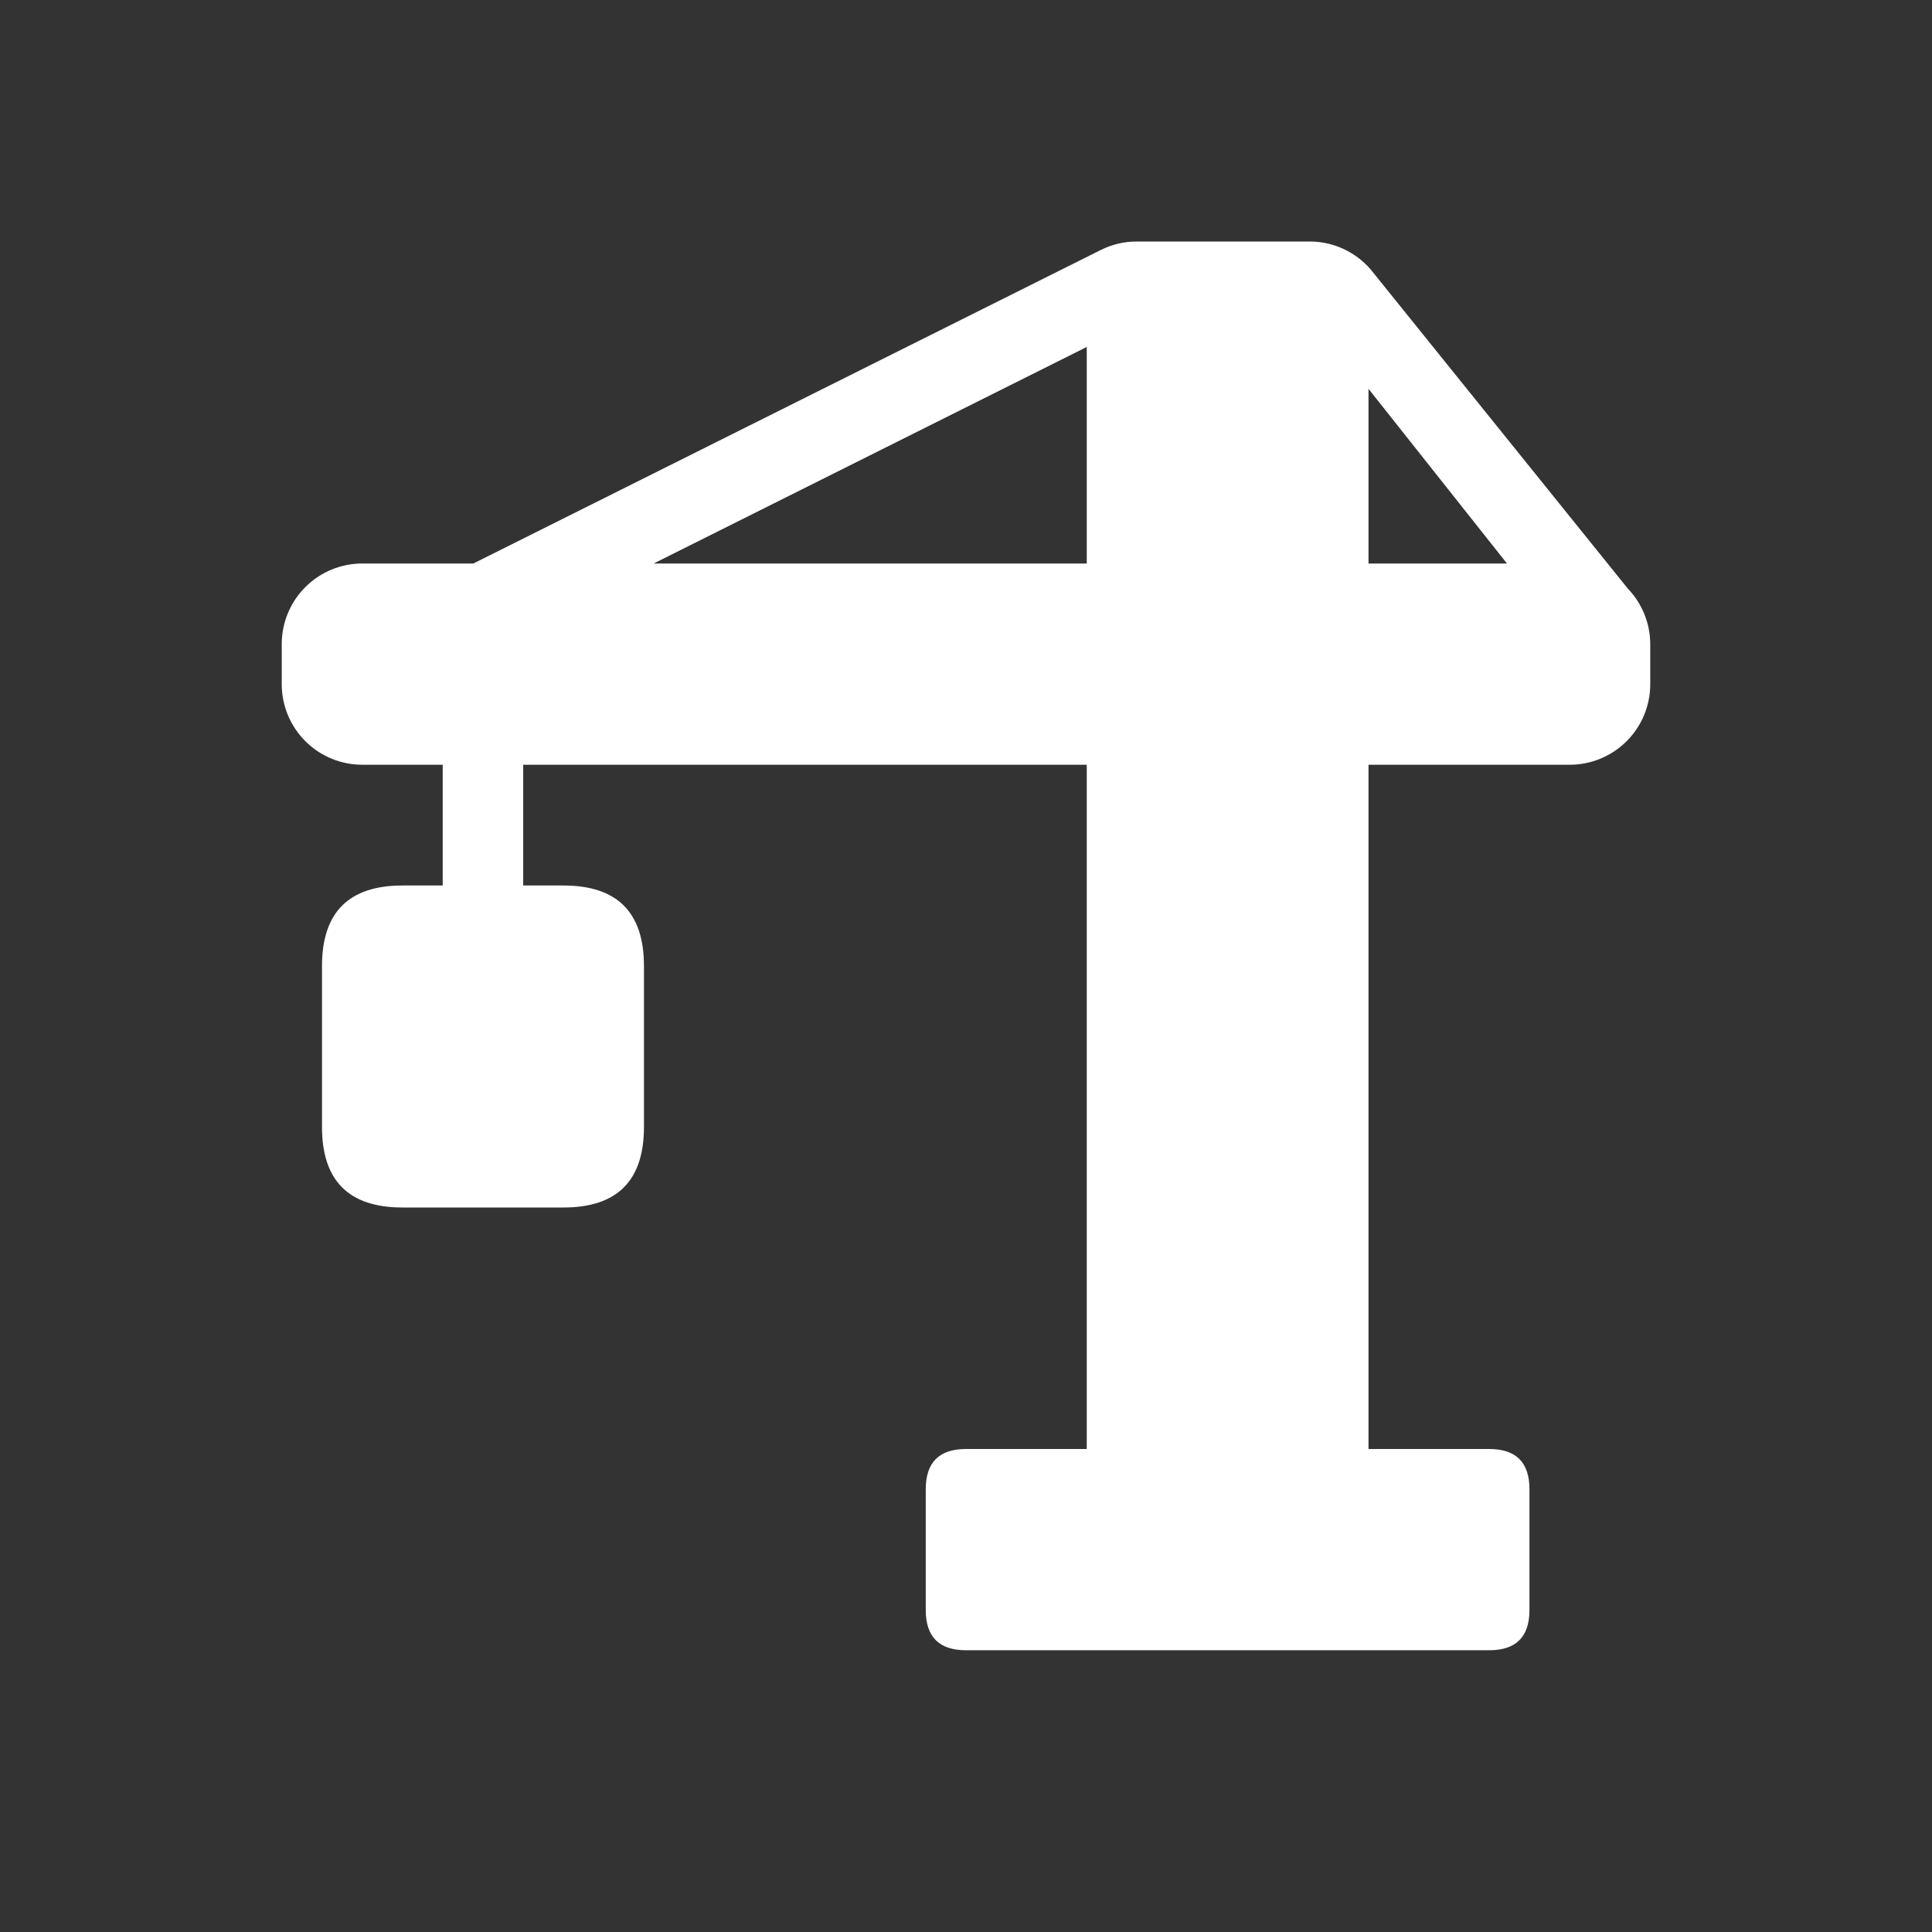 <svg width="48" height="48" viewBox="0 0 48 48" fill="none" xmlns="http://www.w3.org/2000/svg">
<rect x="0" y="0" width="48" height="48" fill="#333333" stroke="none"/>
<path fill-rule="evenodd" clip-rule="evenodd" d="M40.44 14.62L34.05 6.69C33.864 6.475 33.633 6.302 33.374 6.183C33.116 6.064 32.835 6.002 32.55 6H28.24C27.931 6 27.627 6.072 27.35 6.21L11.76 14H9C8.47 14 7.961 14.211 7.586 14.586C7.211 14.961 7 15.47 7 16V17C7 17.53 7.211 18.039 7.586 18.414C7.961 18.789 8.47 19 9 19H10.999V22V22H9.999C8.666 22 8 22.667 8 24V28C8 29.334 8.666 30 9.999 30H13.999C15.333 30 15.999 29.334 15.999 28V24C15.999 22.667 15.333 22 13.999 22H12.999V22V19H27V36H24C23.333 36 23 36.333 23 37V40C23 40.667 23.333 41 24 41H36.999C37.666 41 37.999 40.667 37.999 40V37C37.999 36.333 37.666 36 36.999 36H34V19H39C39.53 19 40.039 18.789 40.414 18.414C40.789 18.039 41 17.53 41 17V16C40.998 15.485 40.797 14.991 40.44 14.62ZM37.44 14H34V9.66L37.44 14ZM27 8.62V14H16.24L27 8.62Z" fill="white"/>
</svg>
